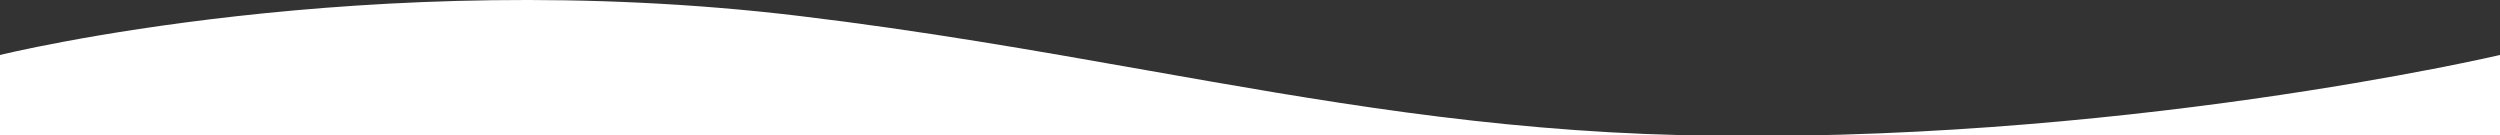 <svg width="1440" height="78" viewBox="0 0 1440 78" fill="none" xmlns="http://www.w3.org/2000/svg">
<rect x="0" y="0" width="1440" height="78" fill="#333333" stroke="none"/>
<g clip-path="url(#clip0_1386_2722)">
<path fill-rule="evenodd" clip-rule="evenodd" d="M0 31.668V78.327H1440V31.668C1440 31.668 1217.11 83.87 968.5 77.842C856.711 75.132 760.936 58.212 659.862 40.355C597 29.249 532.089 17.781 460 9.144C211.922 -20.578 0 31.668 0 31.668Z" fill="white"/>
</g>
<defs>
<clipPath id="clip0_1386_2722">
<rect width="1440" height="78" fill="white"/>
</clipPath>
</defs>
</svg>
